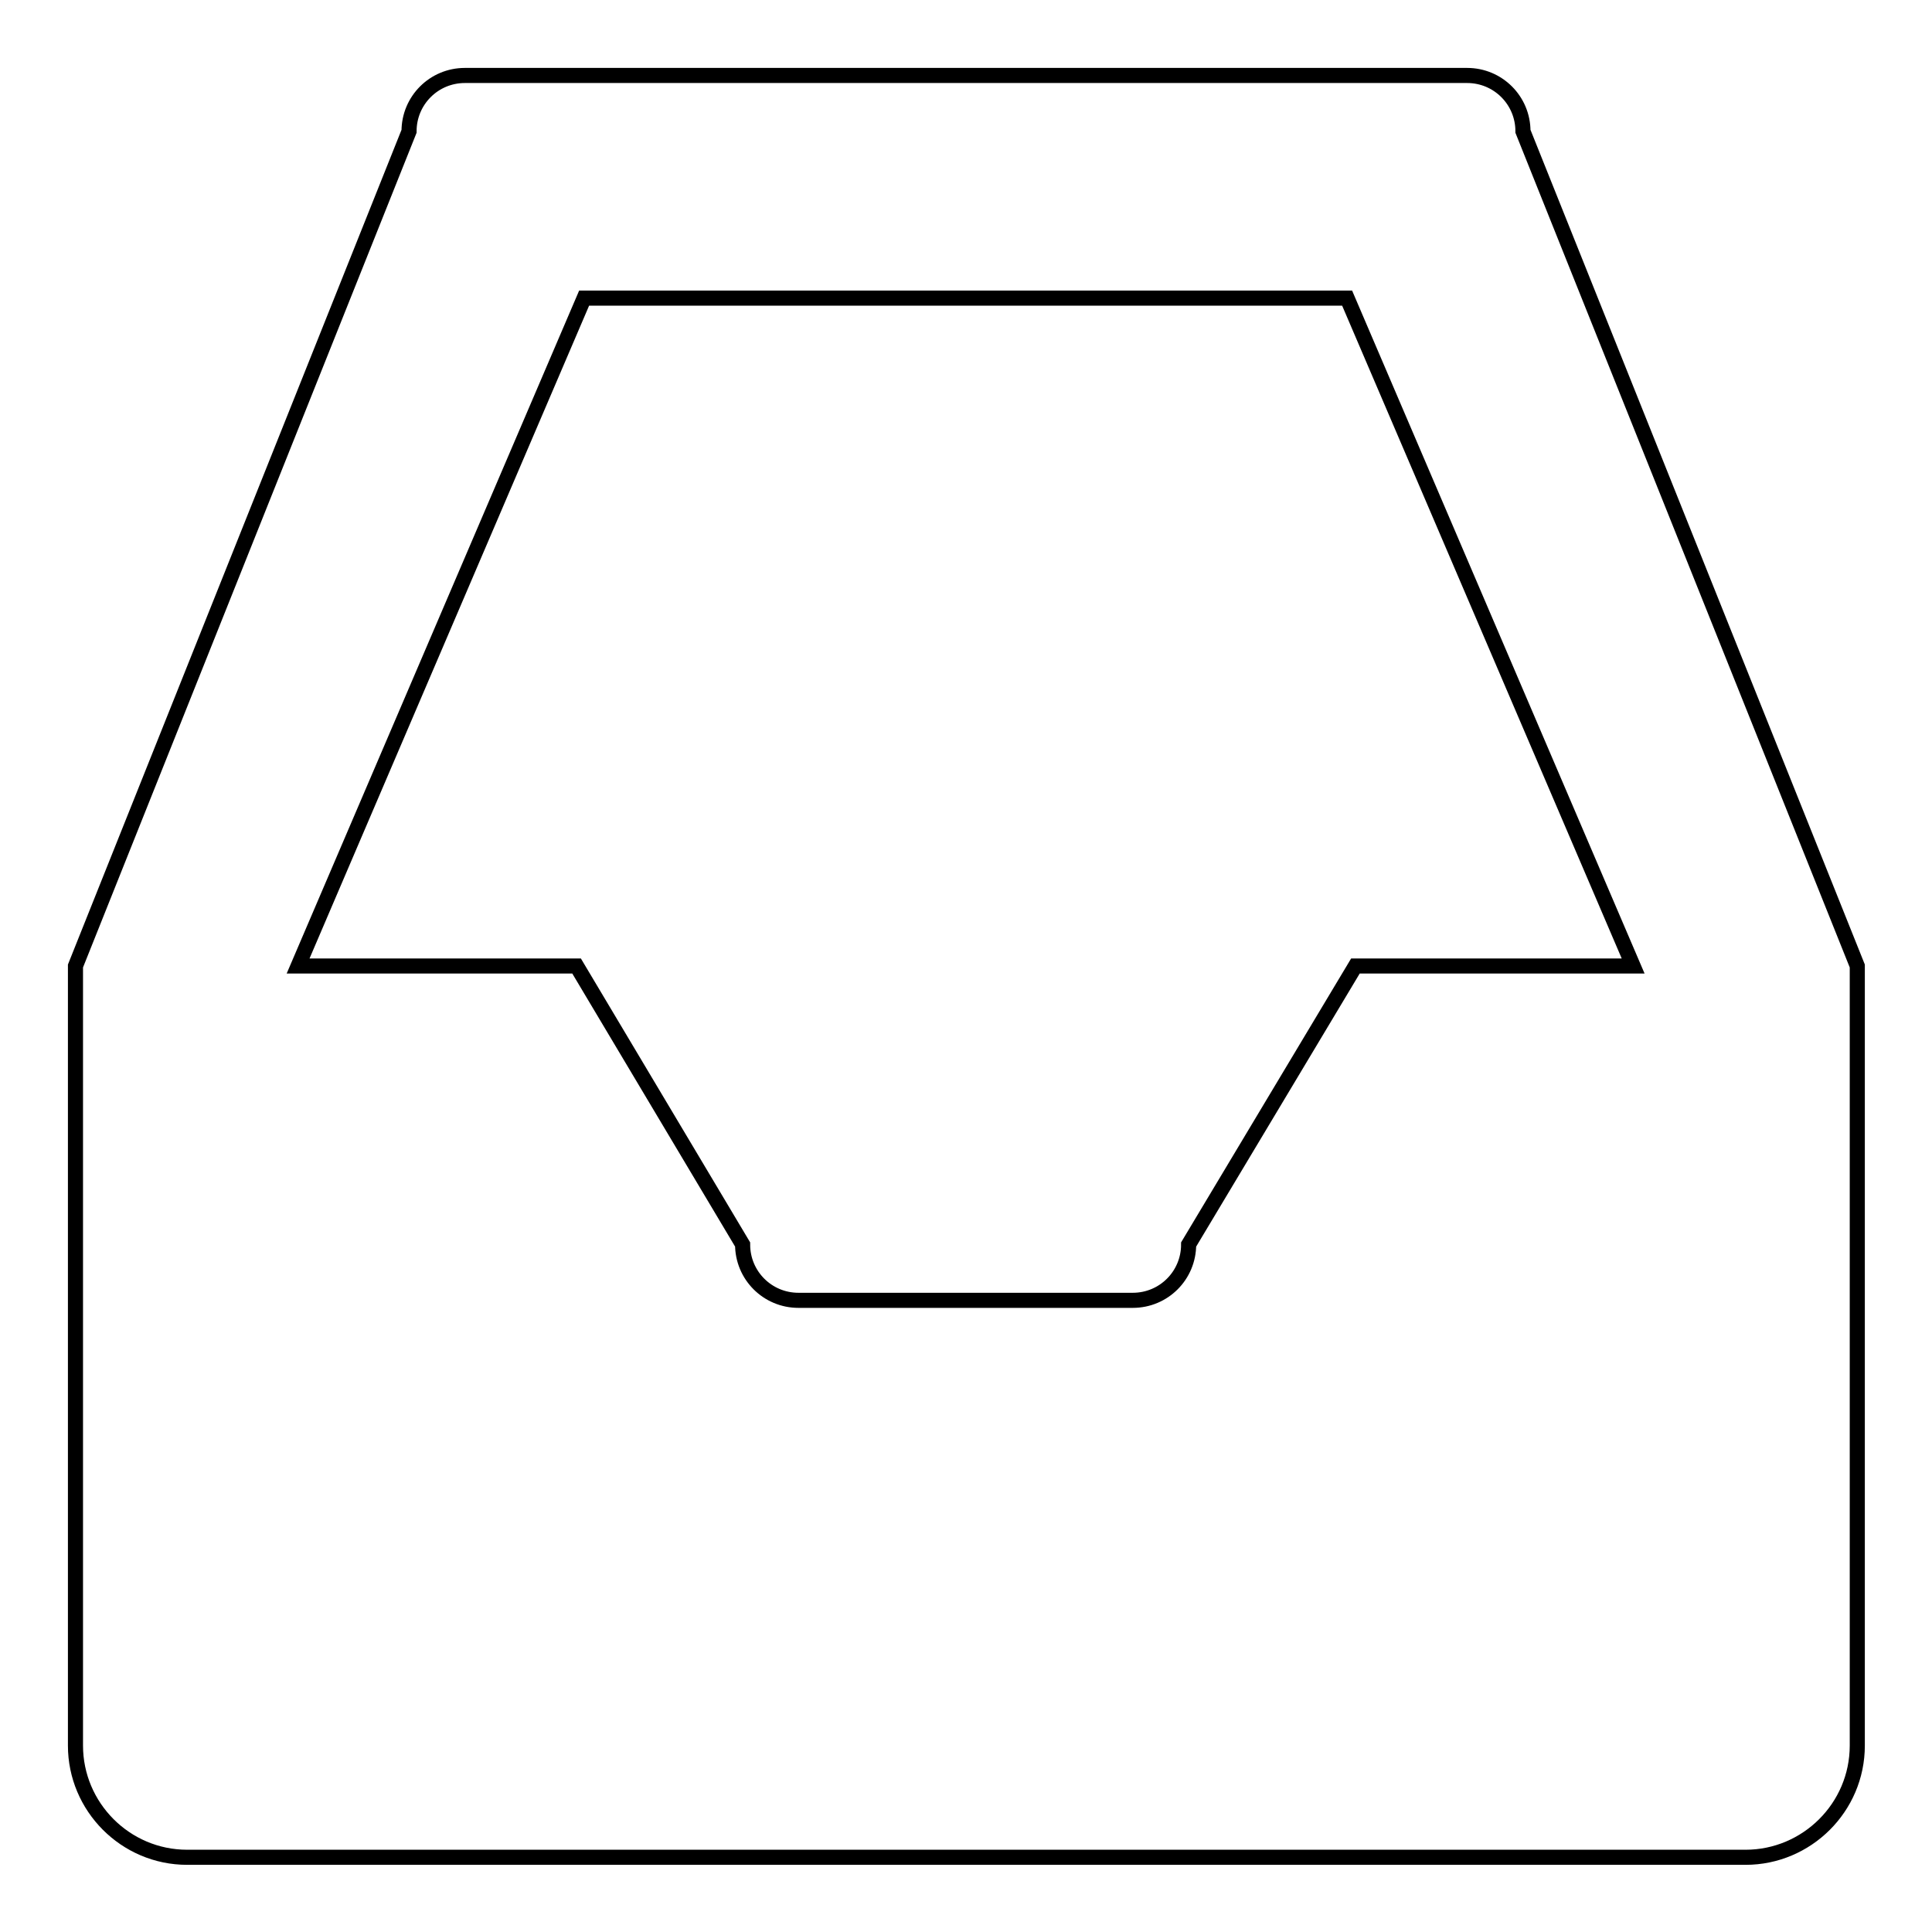<?xml version="1.0" encoding="utf-8"?>
<!-- Svg Vector Icons : http://www.onlinewebfonts.com/icon -->
<!DOCTYPE svg PUBLIC "-//W3C//DTD SVG 1.1//EN" "http://www.w3.org/Graphics/SVG/1.1/DTD/svg11.dtd">
<svg version="1.1" xmlns="http://www.w3.org/2000/svg" xmlns:xlink="http://www.w3.org/1999/xlink" x="0px" y="0px" viewBox="0 0 256 256" enable-background="new 0 0 256 256" xml:space="preserve">
<g> <path stroke-width="2" fill-opacity="0" stroke="#000000"  d="M201.8,17.4c0-4.1-3.3-7.4-7.4-7.4H187h-7.4H76.4H69h-7.4c-4.1,0-7.4,3.3-7.4,7.4L10,128v103.3 c0,8.1,6.6,14.8,14.8,14.8h206.5c8.1,0,14.8-6.6,14.8-14.8V128L201.8,17.4z M179.6,128l-22.1,36.9c0,4.1-3.3,7.4-7.4,7.4h-44.3 c-4.1,0-7.4-3.3-7.4-7.4L76.4,128H39.5l37.9-88.5h101.1l37.9,88.5H179.6z"/></g>
</svg>